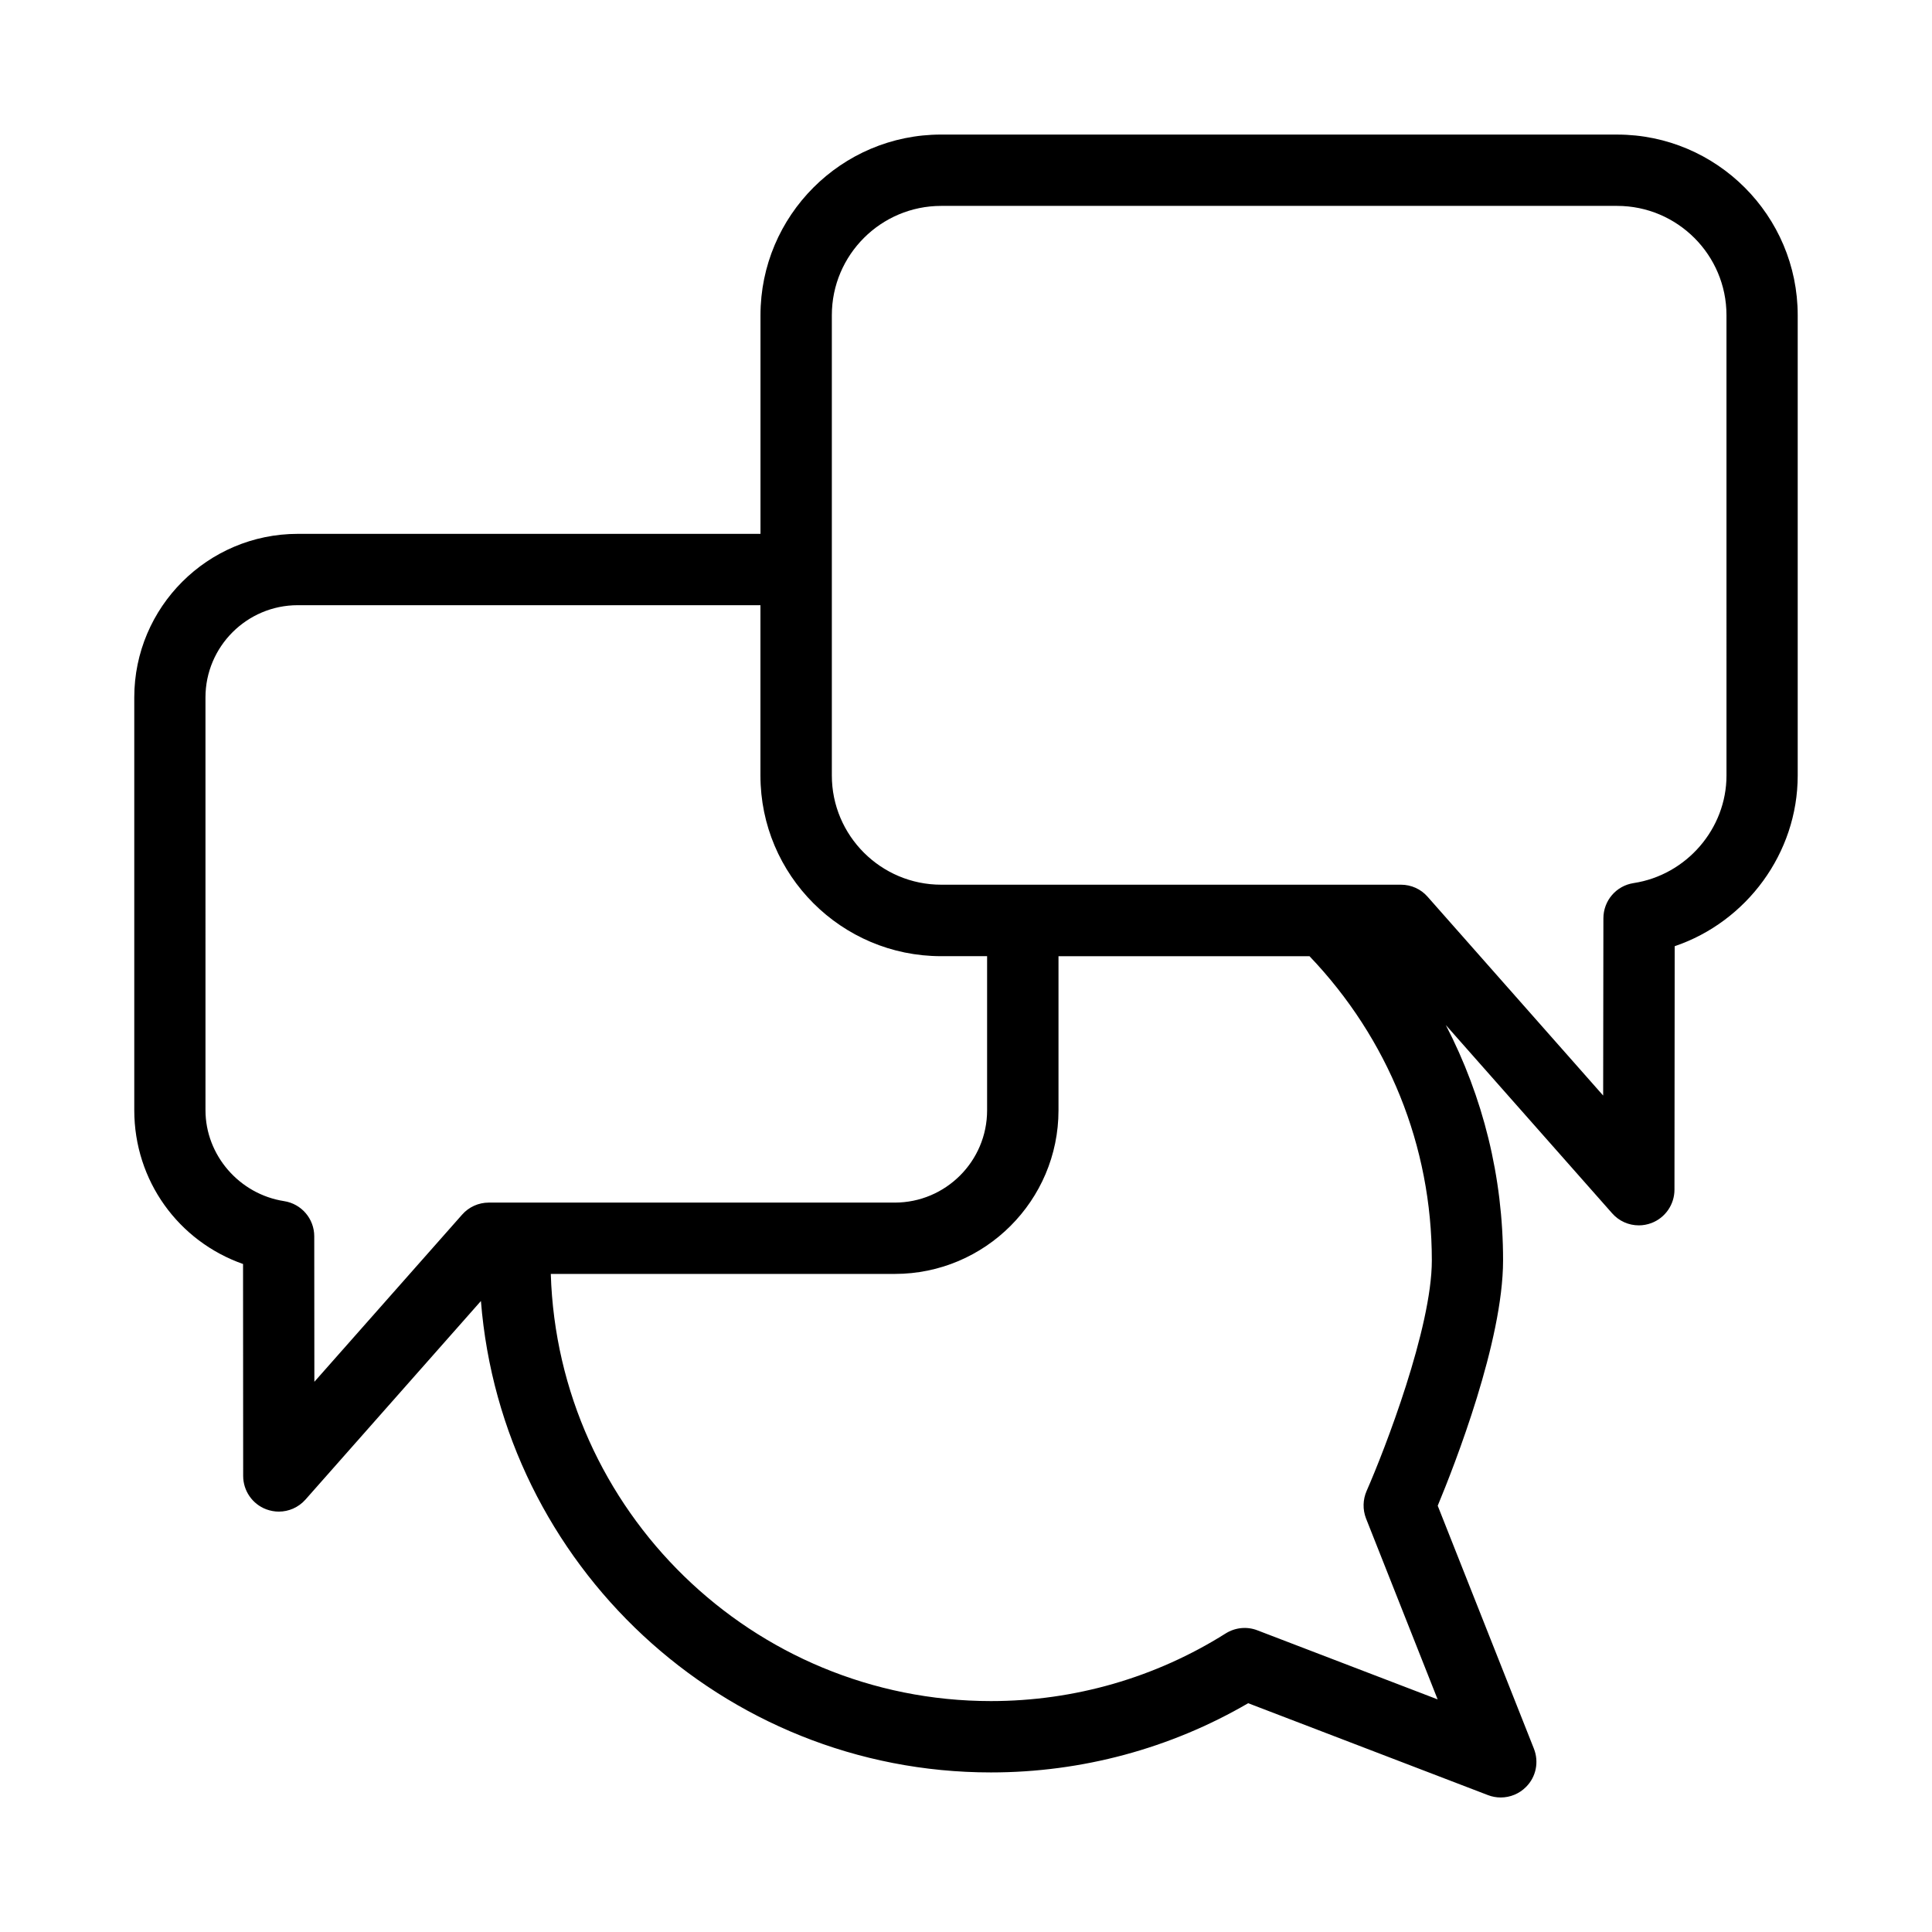 <?xml version="1.0" encoding="UTF-8"?>
<!-- Uploaded to: SVG Repo, www.svgrepo.com, Generator: SVG Repo Mixer Tools -->
<svg fill="#000000" width="800px" height="800px" version="1.1" viewBox="144 144 512 512" xmlns="http://www.w3.org/2000/svg">
 <path d="m572.55 179.66h-179.15c-26.402 0-47.863 21.477-47.863 47.879v57.938h-122.61c-23.914 0-43.344 19.445-43.344 43.344v109.39c0 18.703 11.715 34.746 28.828 40.762l0.031 56.16c0 3.922 2.426 7.461 6.109 8.848 1.07 0.395 2.219 0.613 3.336 0.613 2.66 0 5.242-1.133 7.07-3.195l46.492-52.617c5.543 69.777 63.969 124.93 135.16 124.93 24.059 0 47.547-6.328 68.172-18.344l63.543 24.355c1.086 0.426 2.266 0.629 3.387 0.629 2.473 0 4.914-0.977 6.723-2.816 2.644-2.644 3.449-6.613 2.062-10.125l-25.488-64.379c4.551-10.957 17.32-43.594 17.32-65.039 0-22.074-5.305-43.297-15.176-62.348l44.082 49.895c1.812 2.062 4.394 3.195 7.07 3.195 1.102 0 2.25-0.203 3.336-0.613 3.668-1.387 6.109-4.914 6.109-8.848l0.062-64.52c19.043-6.453 32.598-24.652 32.598-45.23v-121.98c0-26.387-21.457-47.879-47.859-47.879zm-345.24 330.53-0.031-38.559c0-4.66-3.402-8.613-7.996-9.32-11.871-1.844-20.828-12.188-20.828-24.09l-0.004-109.39c0-13.477 10.973-24.449 24.465-24.449h122.61v45.152c0 26.387 21.461 47.863 47.863 47.863h12.203v40.855c0 13.477-10.973 24.449-24.48 24.449h-107.58c-2.707 0-5.289 1.164-7.07 3.195zm297.68 84.168-47.781-18.309c-2.769-1.07-5.871-0.754-8.406 0.836-18.594 11.715-40.102 17.918-62.188 17.918-63.211 0-114.73-50.477-116.65-113.2h91.172c23.914 0 43.375-19.461 43.375-43.359v-40.84h66.52c20.844 21.82 32.418 50.301 32.418 80.609 0 17.918-12.484 50.191-17.285 61.102-1.008 2.312-1.07 4.93-0.156 7.289zm76.547-244.84c0 14.105-10.598 26.371-24.625 28.512-4.613 0.707-7.996 4.66-7.996 9.336l-0.062 46.965-46.523-52.68c-1.762-2.031-4.344-3.195-7.07-3.195h-121.83c-15.98 0-28.984-12.988-28.984-28.953v-121.97c0-15.98 13.004-28.969 28.984-28.969h179.12c15.98 0 28.984 13.004 28.984 28.969z"/>
</svg>